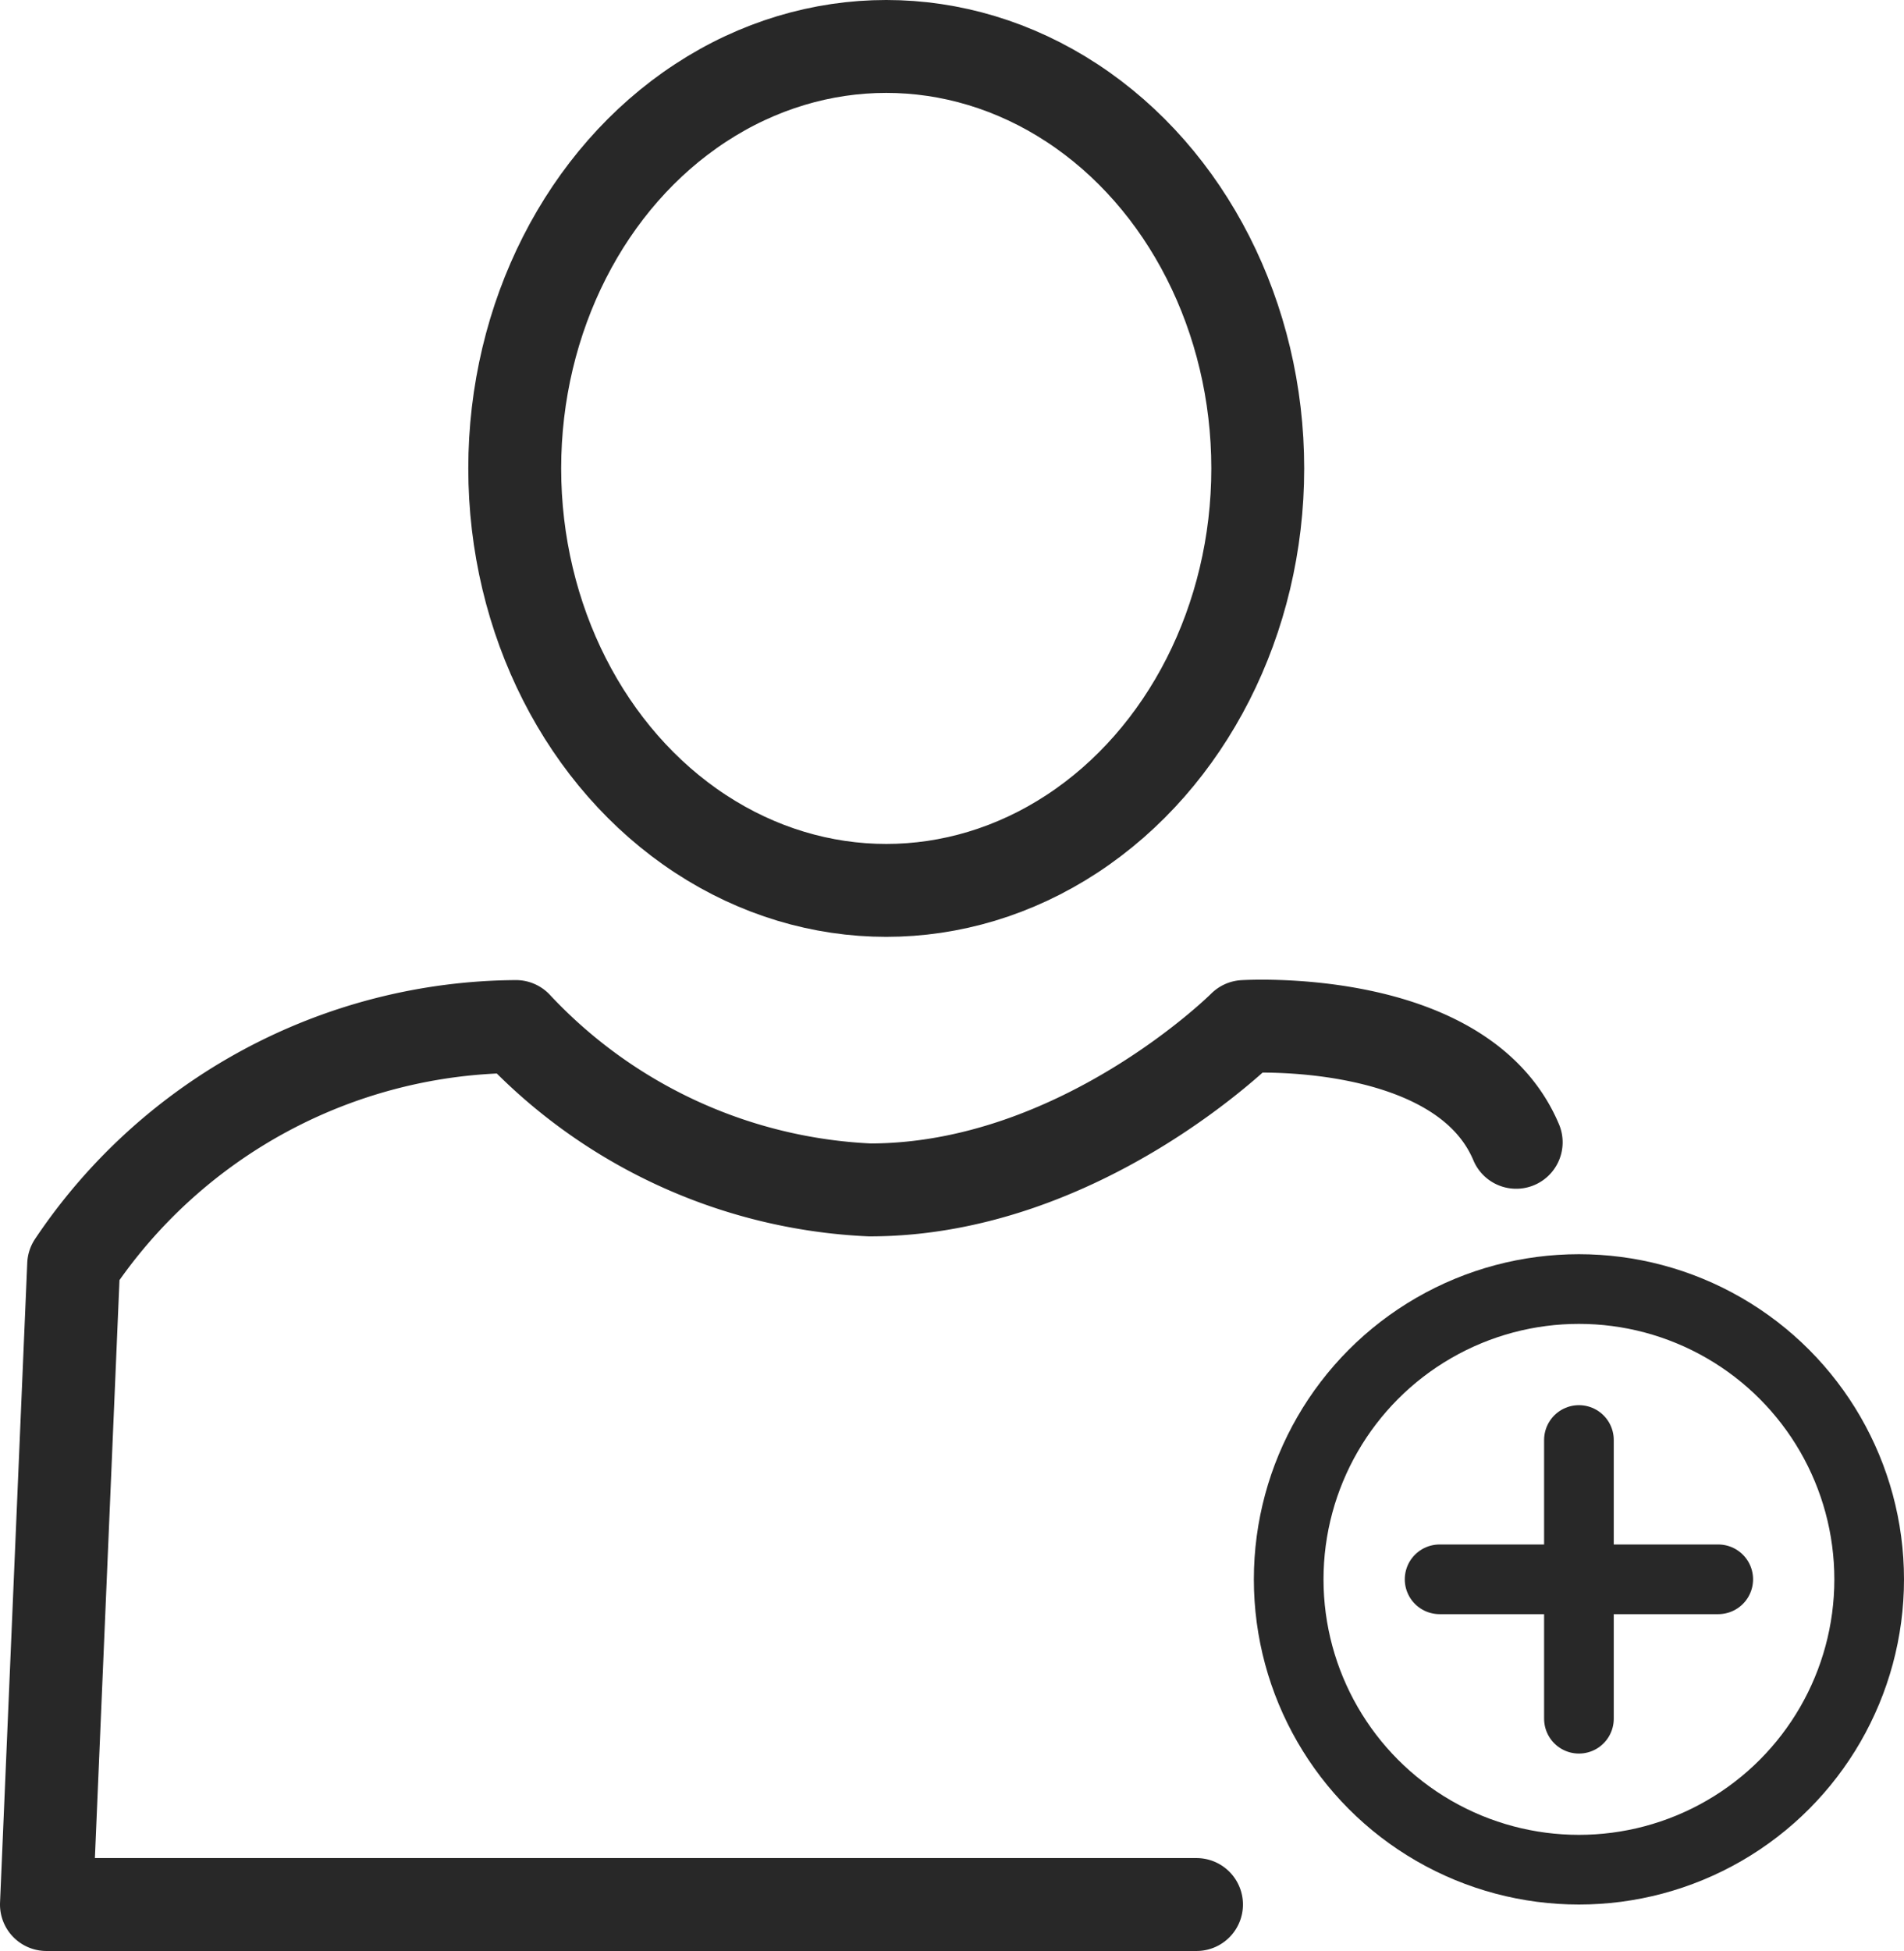 <svg xmlns="http://www.w3.org/2000/svg" width="41" height="42" viewBox="0 0 41 42"><defs><style>.a,.b,.c,.e{fill:none;}.a,.b,.c{stroke:#282828;}.a,.b{stroke-linecap:round;}.a{stroke-linejoin:round;stroke-width:2px;}.b,.c{stroke-width:1.5px;}.d{stroke:none;}</style></defs><g transform="translate(-1085 -4999)"><g transform="translate(1012.565 4886.478)"><path class="a" d="M98.2,151.206H73.435l.586-13.772a11.554,11.554,0,0,1,9.524-5.129,11.12,11.12,0,0,0,7.618,3.517c4.543,0,8.059-3.517,8.059-3.517s4.689-.293,5.862,2.492" transform="translate(0 2.316)"/><ellipse class="a" cx="8" cy="9.084" rx="8" ry="9.084" transform="translate(83.519 113.522)"/></g><g transform="translate(-3.165 -1.687)"><path class="b" d="M1119.165,5035.83h6" transform="translate(0 -1.144)"/><path class="b" d="M0,0H6" transform="translate(1122.165 5037.687) rotate(-90)"/></g><g class="c" transform="translate(1112 5026)"><circle class="d" cx="7" cy="7" r="7"/><circle class="e" cx="7" cy="7" r="6.25"/></g></g></svg>